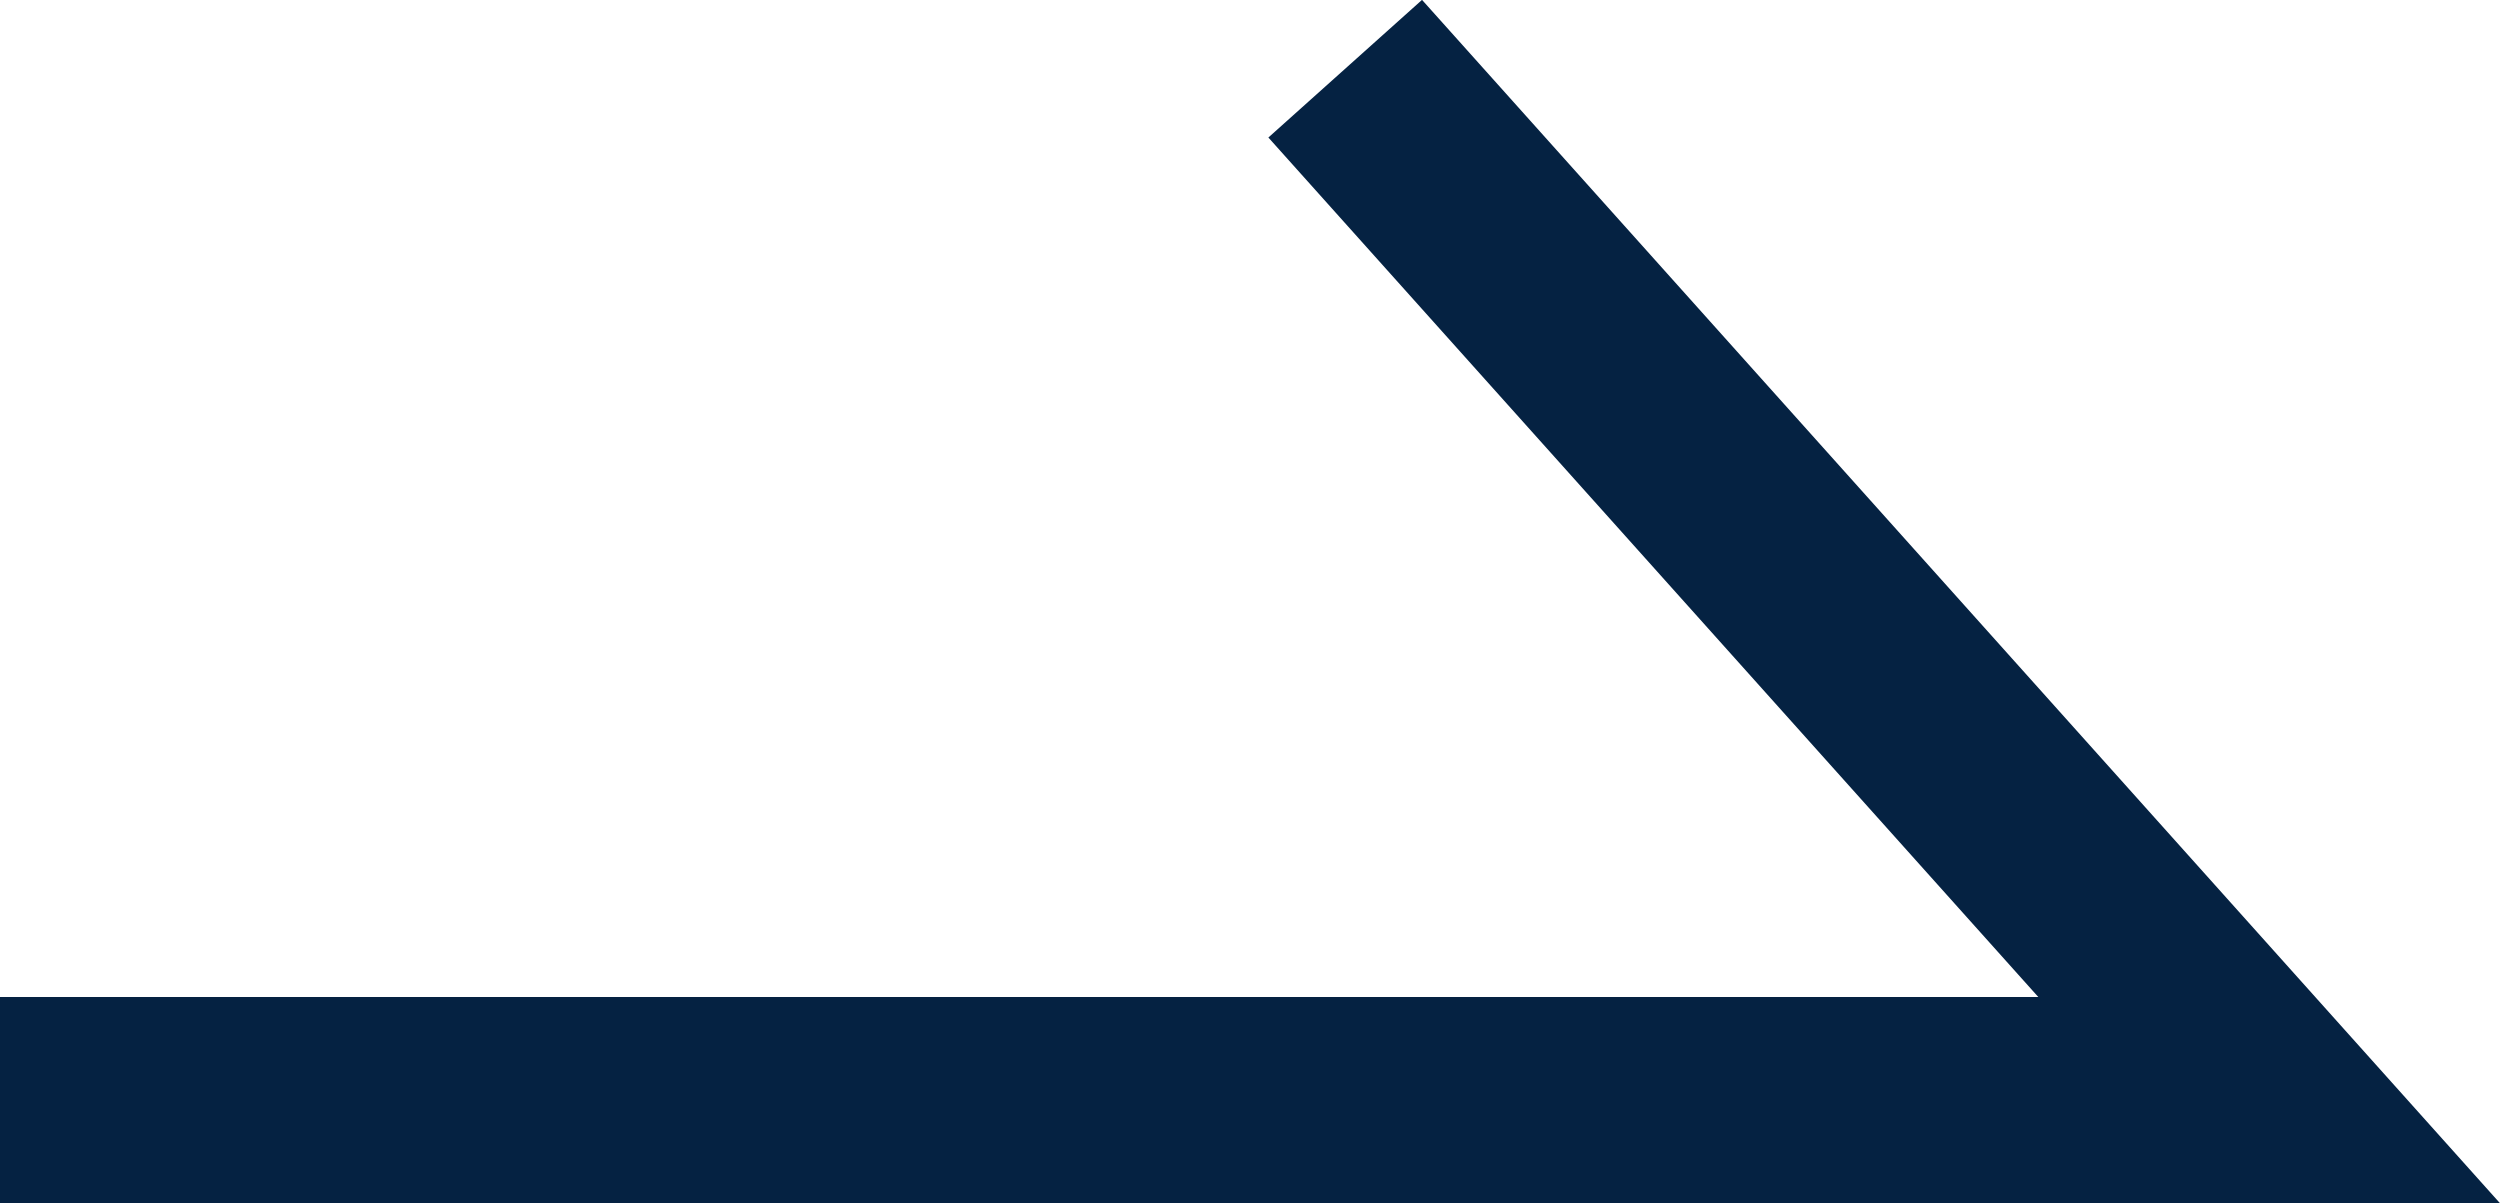 <svg xmlns="http://www.w3.org/2000/svg" width="12.119" height="5.833" viewBox="0 0 12.119 5.833">
  <path id="パス_16" data-name="パス 16" d="M188.807-.149h11l-4.479-5" transform="translate(-188.807 5.482)" fill="none" stroke="#052242" stroke-width="1"/>
</svg>
